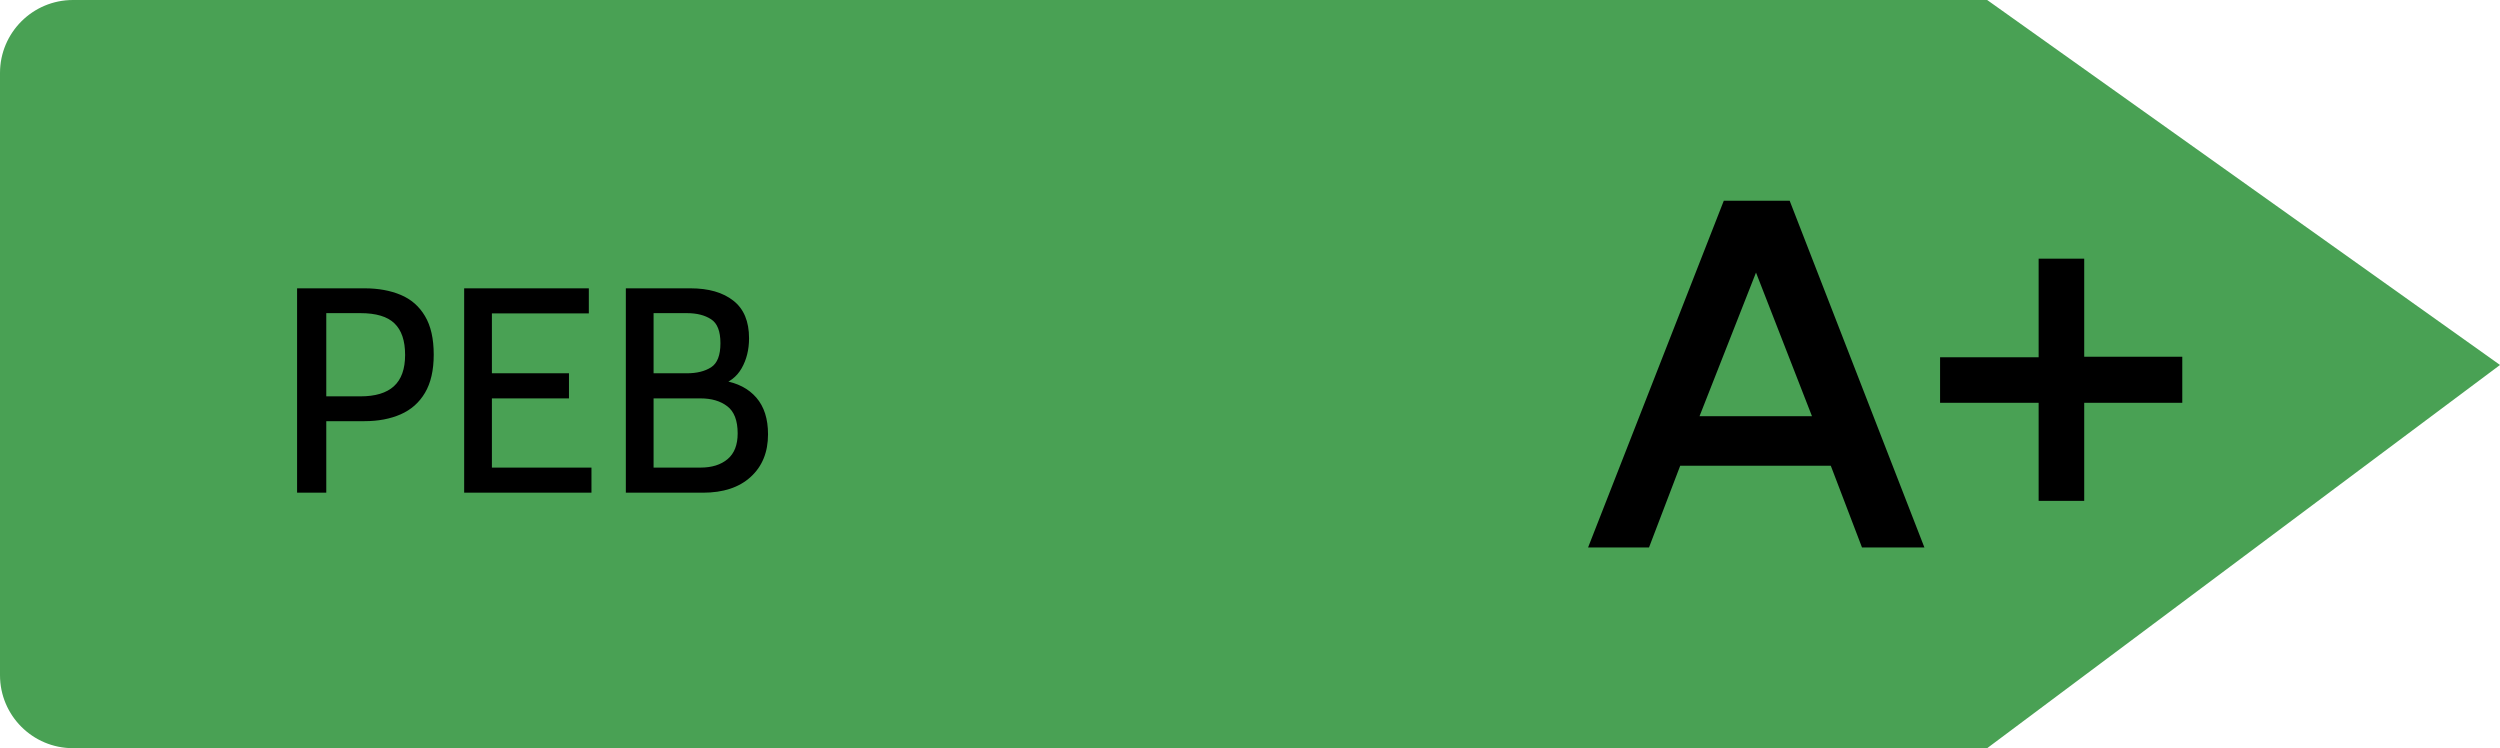 <svg width="137" height="41" viewBox="0 0 137 41" fill="none" xmlns="http://www.w3.org/2000/svg">
<path d="M0 4C0 1.791 1.791 0 4 0H108.897L137 20L108.897 41H4C1.791 41 0 39.209 0 37V4Z" fill="#49A154"/>
<path d="M87.027 30L94.464 11H98.074L105.457 30H102.037L100.327 25.521H92.076L90.366 30H87.027ZM93.134 22.807H99.296L96.229 14.936L93.134 22.807ZM111.717 27.449V22.074H106.316V19.577H111.717V14.176H114.215V19.55H119.589V22.074H114.215V27.449H111.717Z" fill="black"/>
<path d="M16.28 27V15.8H19.976C20.728 15.8 21.389 15.92 21.96 16.16C22.531 16.4 22.973 16.787 23.288 17.32C23.608 17.853 23.768 18.557 23.768 19.432C23.768 20.291 23.608 20.989 23.288 21.528C22.973 22.061 22.531 22.453 21.96 22.704C21.389 22.955 20.728 23.08 19.976 23.08H17.88V27H16.28ZM17.88 21.72H19.752C20.568 21.72 21.179 21.536 21.584 21.168C21.995 20.795 22.2 20.221 22.2 19.448C22.2 18.669 22.005 18.093 21.616 17.72C21.232 17.347 20.611 17.16 19.752 17.16H17.88V21.72ZM25.436 27V15.8H32.268V17.176H26.956V20.456H31.18V21.832H26.956V25.624H32.412V27H25.436ZM34.296 27V15.8H37.832C38.834 15.8 39.621 16.027 40.192 16.48C40.762 16.928 41.048 17.613 41.048 18.536C41.048 19.16 40.912 19.709 40.64 20.184C40.368 20.659 39.96 20.968 39.416 21.112L39.64 20.856C40.418 20.984 41.021 21.296 41.448 21.792C41.874 22.283 42.088 22.952 42.088 23.8C42.088 24.781 41.77 25.56 41.136 26.136C40.506 26.712 39.634 27 38.52 27H34.296ZM35.816 25.624H38.392C39.01 25.624 39.504 25.469 39.872 25.16C40.24 24.851 40.424 24.381 40.424 23.752C40.424 23.048 40.234 22.552 39.856 22.264C39.482 21.976 38.994 21.832 38.392 21.832H35.816V25.624ZM35.816 20.456H37.64C38.184 20.456 38.626 20.347 38.968 20.128C39.309 19.909 39.48 19.469 39.48 18.808C39.48 18.152 39.309 17.715 38.968 17.496C38.626 17.272 38.184 17.16 37.64 17.16H35.816V20.456Z" fill="black"/>
</svg>

